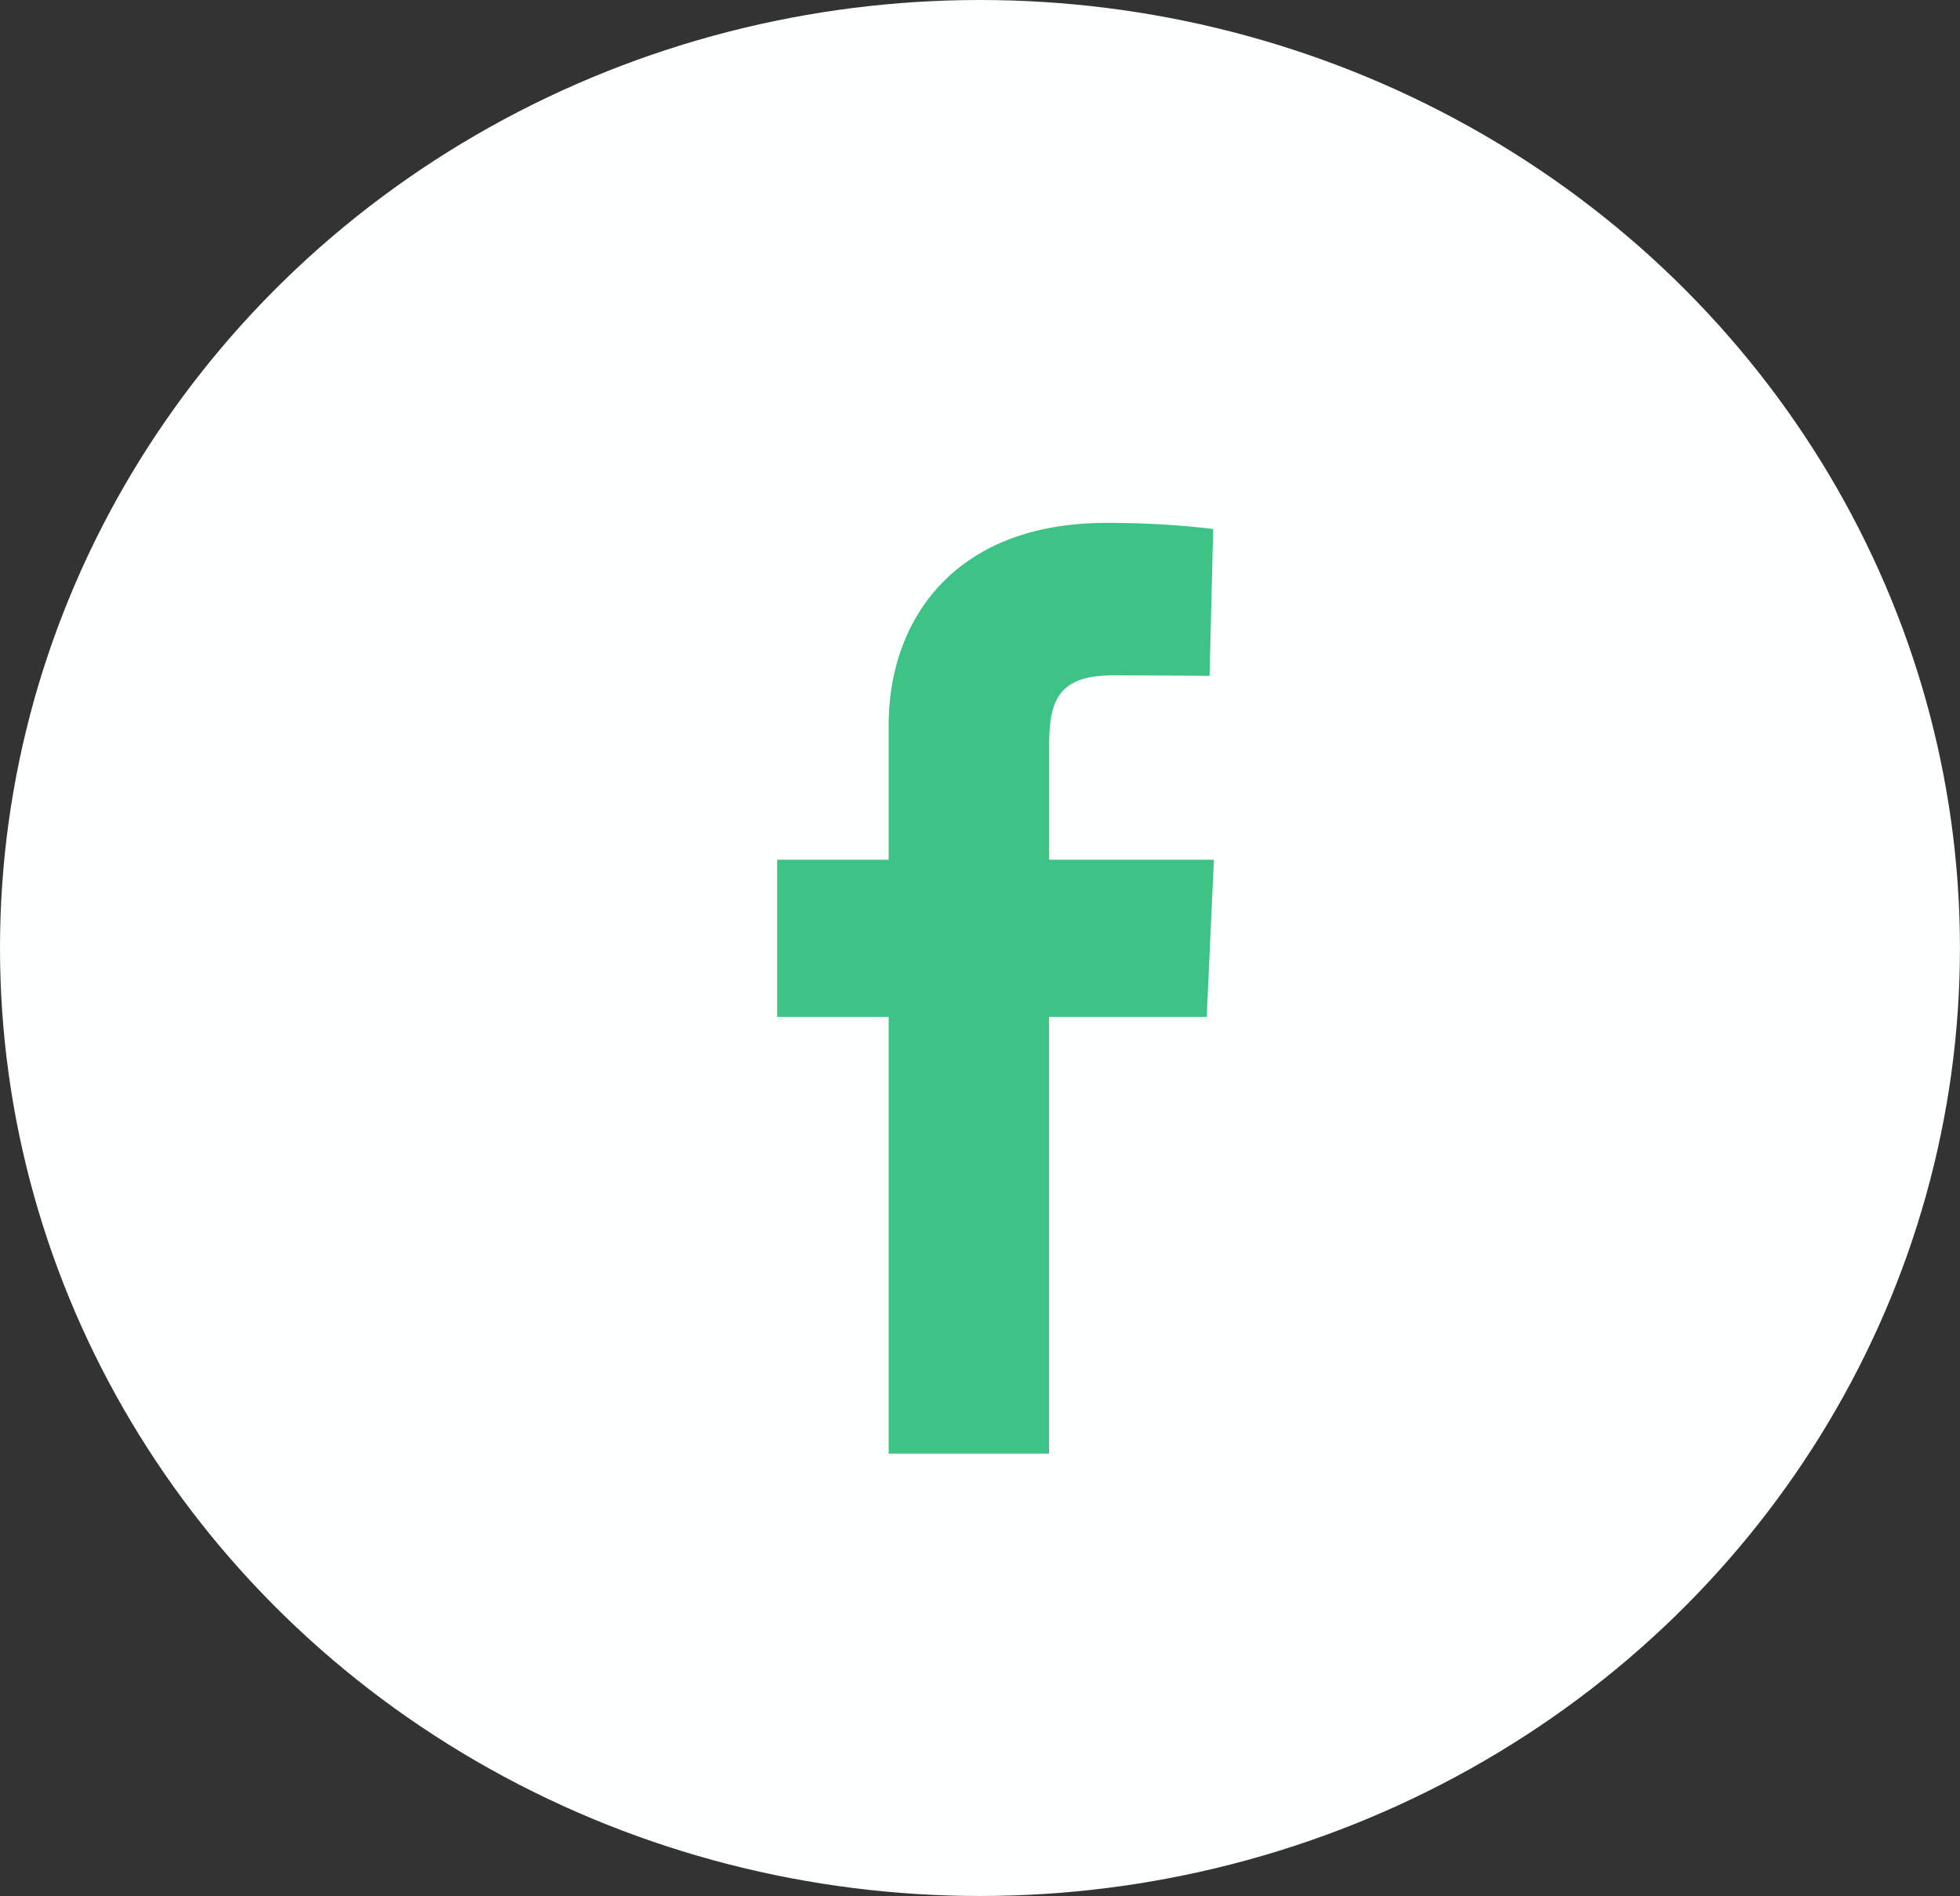 <svg xmlns="http://www.w3.org/2000/svg" width="37.647" height="36.412" viewBox="0 0 37.647 36.412">
  <rect x="0" y="0" width="37.647" height="36.412" fill="#333333" stroke="none"/>
  <g id="Groupe_13253" data-name="Groupe 13253" transform="translate(-981 -8018.673)">
    <ellipse id="Ellipse_71" data-name="Ellipse 71" cx="18.823" cy="18.206" rx="18.823" ry="18.206" transform="translate(981 8018.673)" fill="#fcfffe"/>
    <path id="Facebook" d="M968.62,4759.318v-8.387h-2.142v-3.019h2.142v-2.58c0-2.027,1.265-3.888,4.18-3.888a17.11,17.11,0,0,1,2.053.117l-.069,2.82s-.89-.009-1.861-.009c-1.052,0-1.22.5-1.22,1.334v2.206h3.164l-.138,3.019H971.7v8.387Z" transform="translate(29.449 3287.271)" fill="#3dc385"/>
  </g>
</svg>
